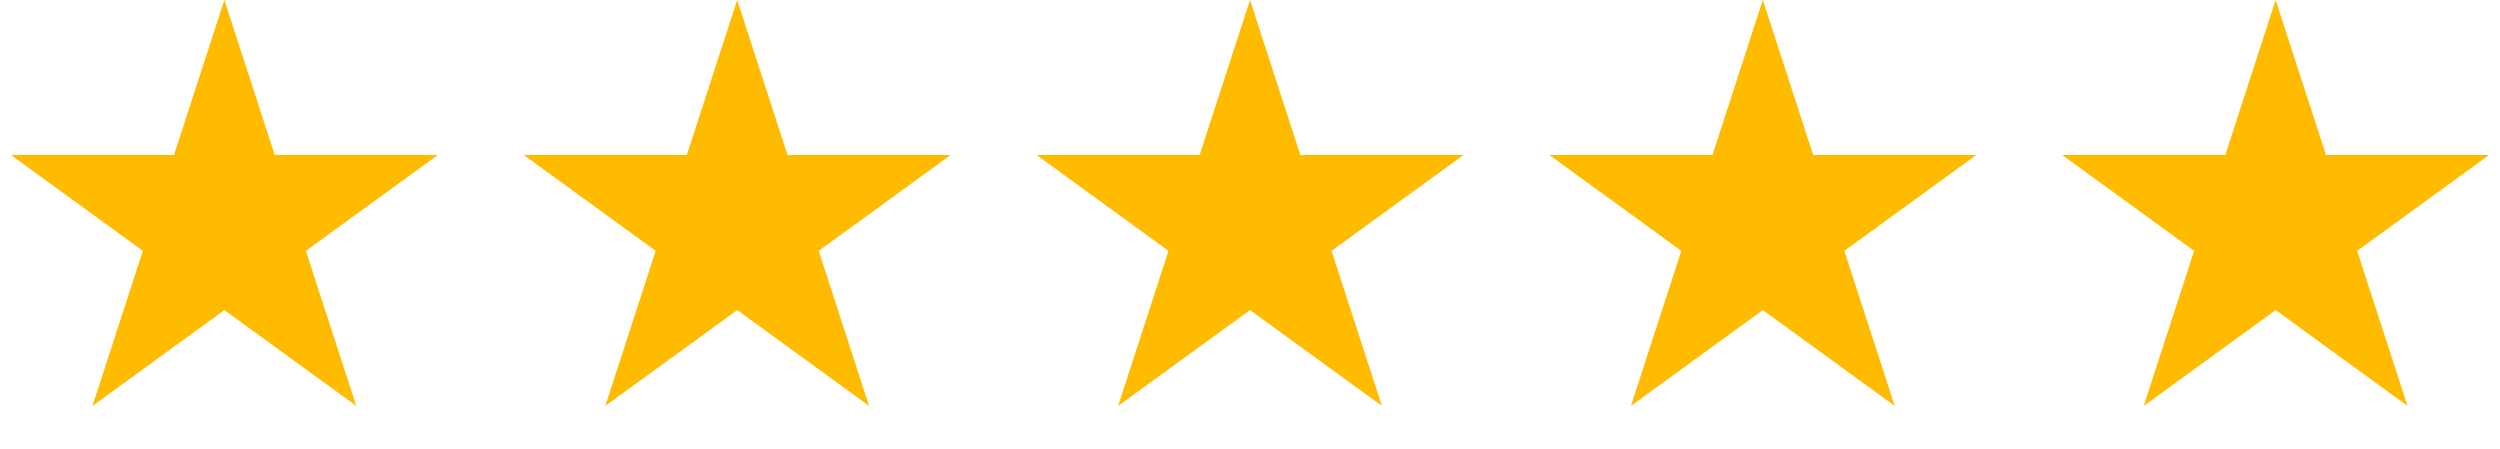<svg width="156" height="28" viewBox="0 0 156 28" fill="none" xmlns="http://www.w3.org/2000/svg">
<path d="M14 0L17.143 9.674H27.315L19.086 15.652L22.229 25.326L14 19.348L5.771 25.326L8.914 15.652L0.685 9.674H10.857L14 0Z" fill="#FFBB00"/>
<path d="M46 0L49.143 9.674H59.315L51.086 15.652L54.229 25.326L46 19.348L37.771 25.326L40.914 15.652L32.685 9.674H42.857L46 0Z" fill="#FFBB00"/>
<path d="M78 0L81.143 9.674H91.315L83.086 15.652L86.229 25.326L78 19.348L69.771 25.326L72.914 15.652L64.685 9.674H74.857L78 0Z" fill="#FFBB00"/>
<path d="M110 0L113.143 9.674H123.315L115.086 15.652L118.229 25.326L110 19.348L101.771 25.326L104.914 15.652L96.685 9.674H106.857L110 0Z" fill="#FFBB00"/>
<path d="M142 0L145.143 9.674H155.315L147.086 15.652L150.229 25.326L142 19.348L133.771 25.326L136.914 15.652L128.685 9.674H138.857L142 0Z" fill="#FFBB00"/>
</svg>
